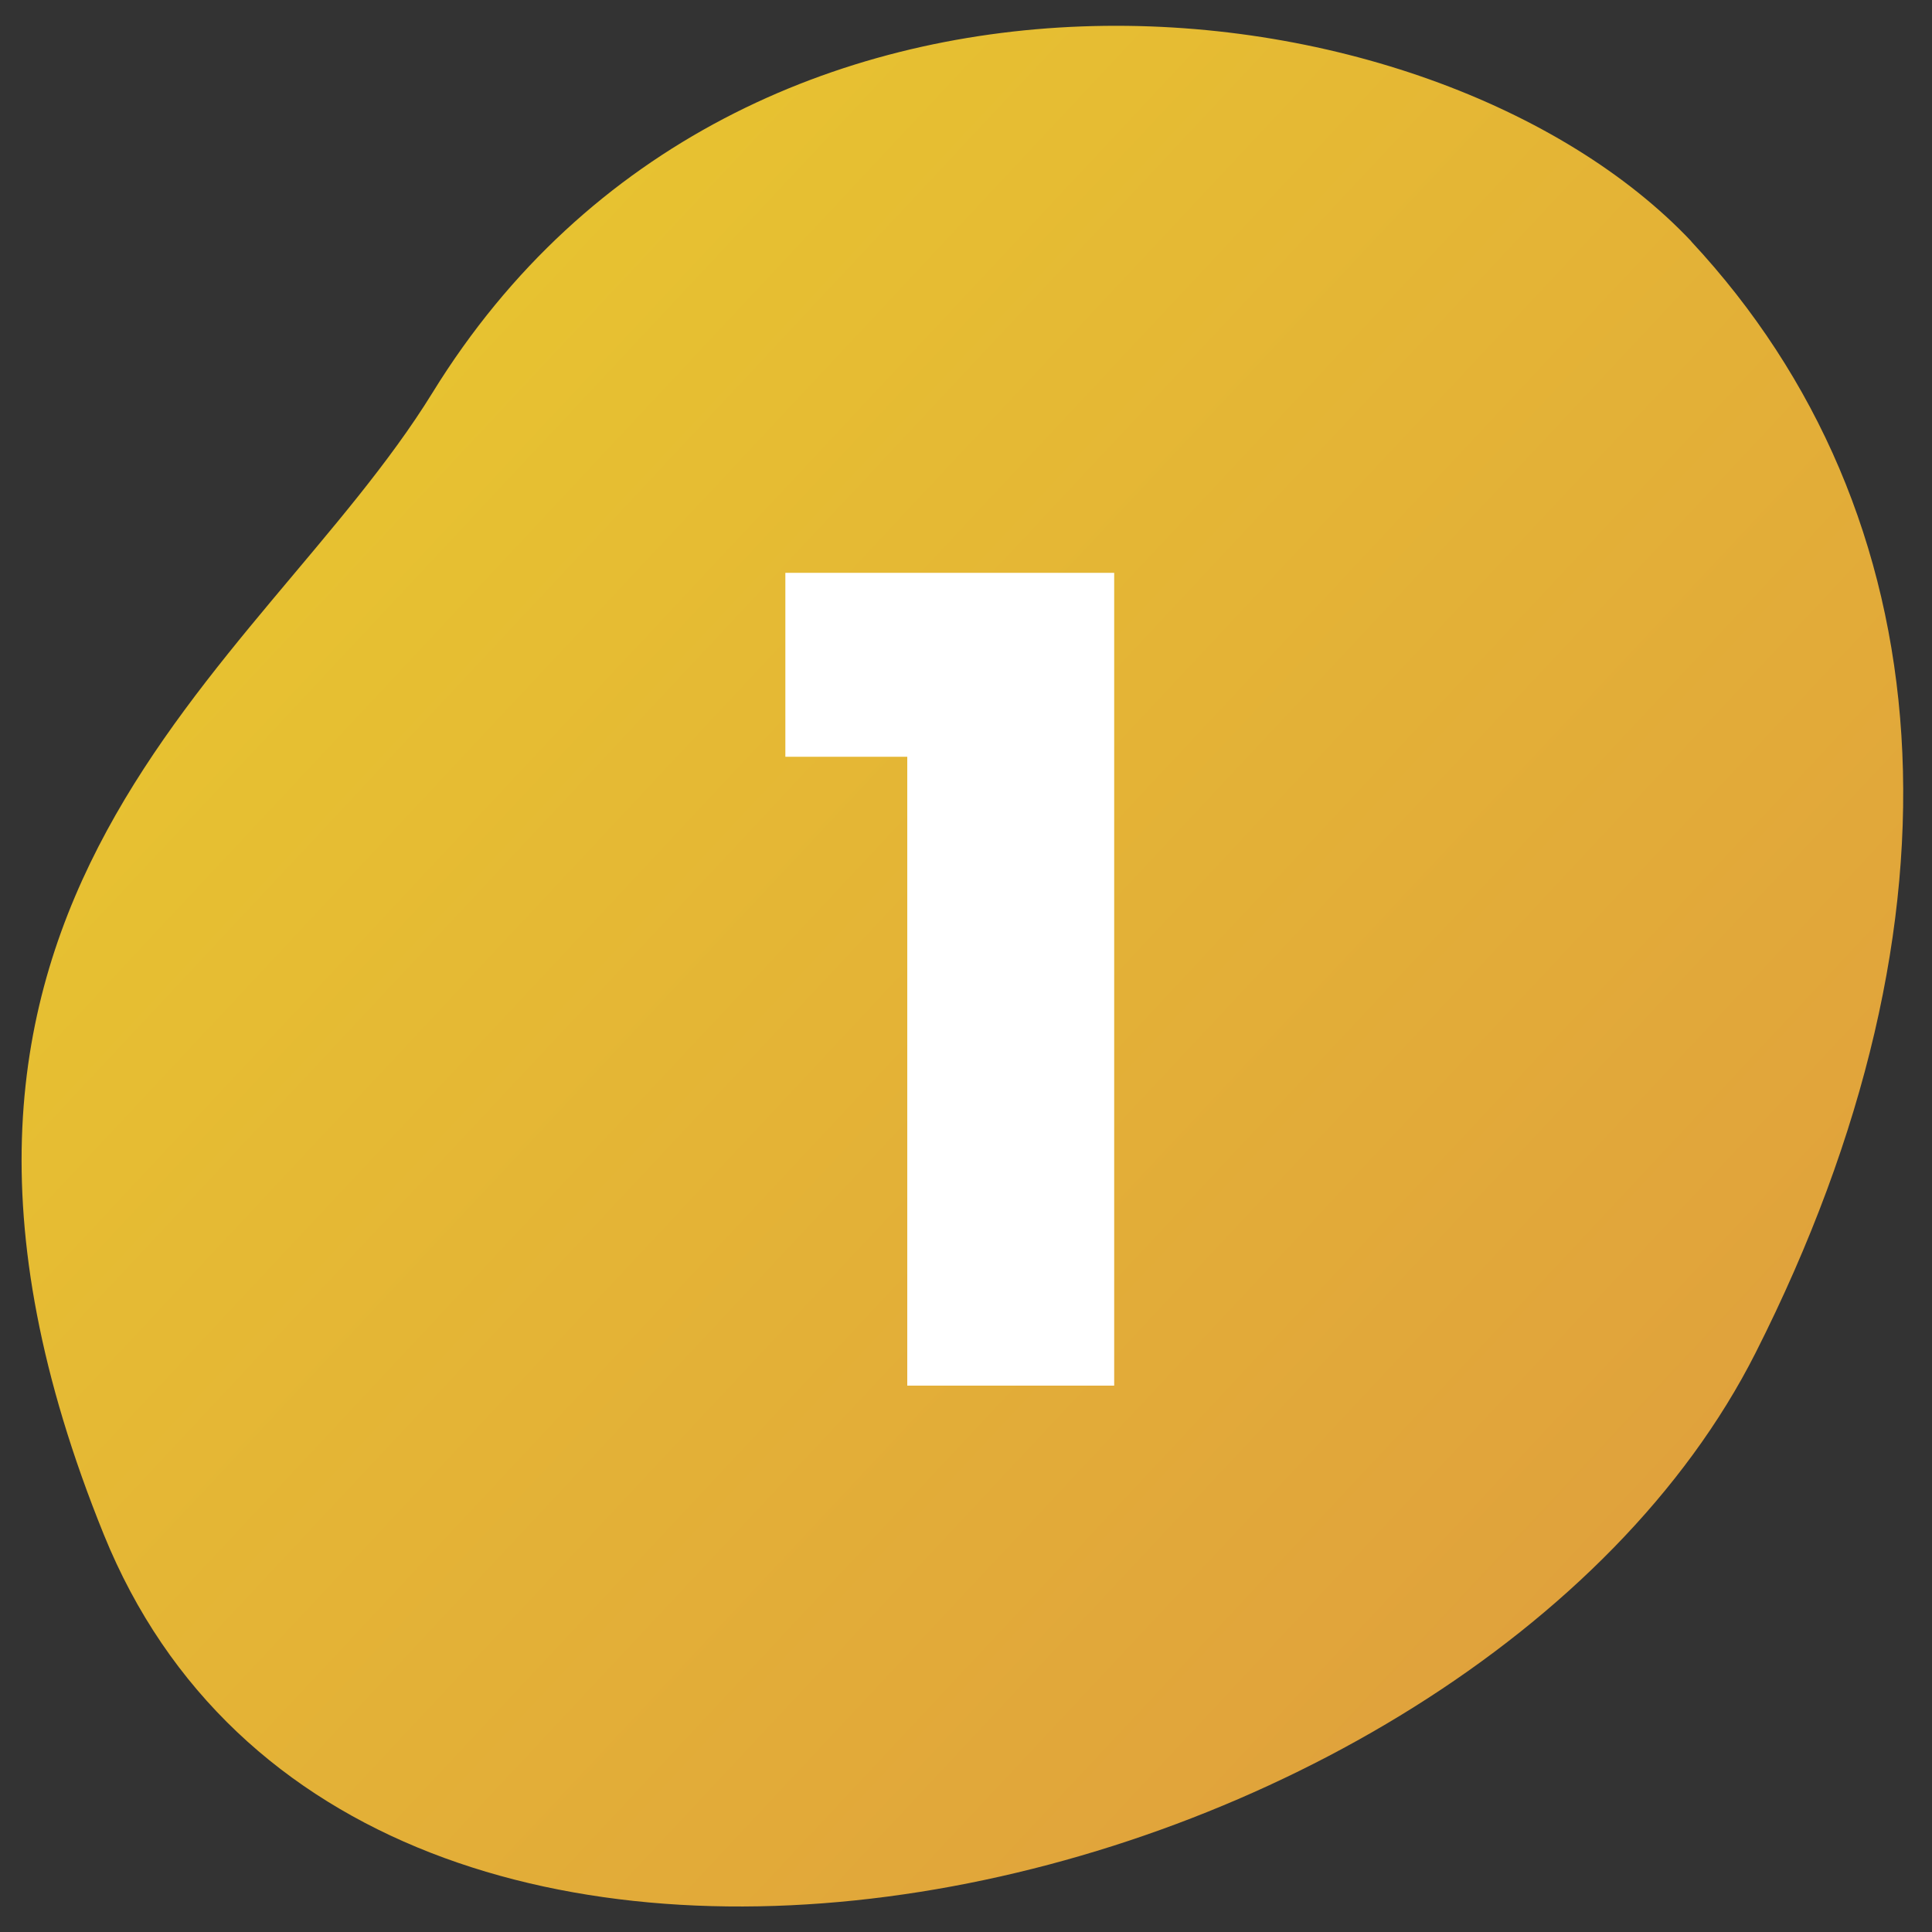 <svg xmlns="http://www.w3.org/2000/svg" xmlns:xlink="http://www.w3.org/1999/xlink" id="Calque_1" viewBox="0 0 100 100"><rect x="0" y="0" width="100" height="100" fill="#333333" stroke="none"/><defs><style>.cls-1{fill:#fff;}.cls-2{fill:url(#Dégradé_sans_nom);}.cls-3{fill:none;}</style><linearGradient id="D&#xE9;grad&#xE9;_sans_nom" x1="19.31" y1="22.41" x2="82.34" y2="81.38" gradientUnits="userSpaceOnUse"><stop offset="0" stop-color="#e7c231"></stop><stop offset="1" stop-color="#e0a23c"></stop></linearGradient></defs><rect class="cls-3" width="100" height="100"></rect><path class="cls-2" d="m87.54,12.49C74.24-1.59,38.43-5.7,22.39,20.32c-8.95,14.52-30.33,26.24-17.02,59.1s70.83,19.62,85.5-9.4c11.45-22.65,9.78-43.44-3.33-57.52Z"></path><path class="cls-1" d="m40.65,39.17v-9.52h17.02v42.07h-10.71v-32.55h-6.31Z"></path></svg>